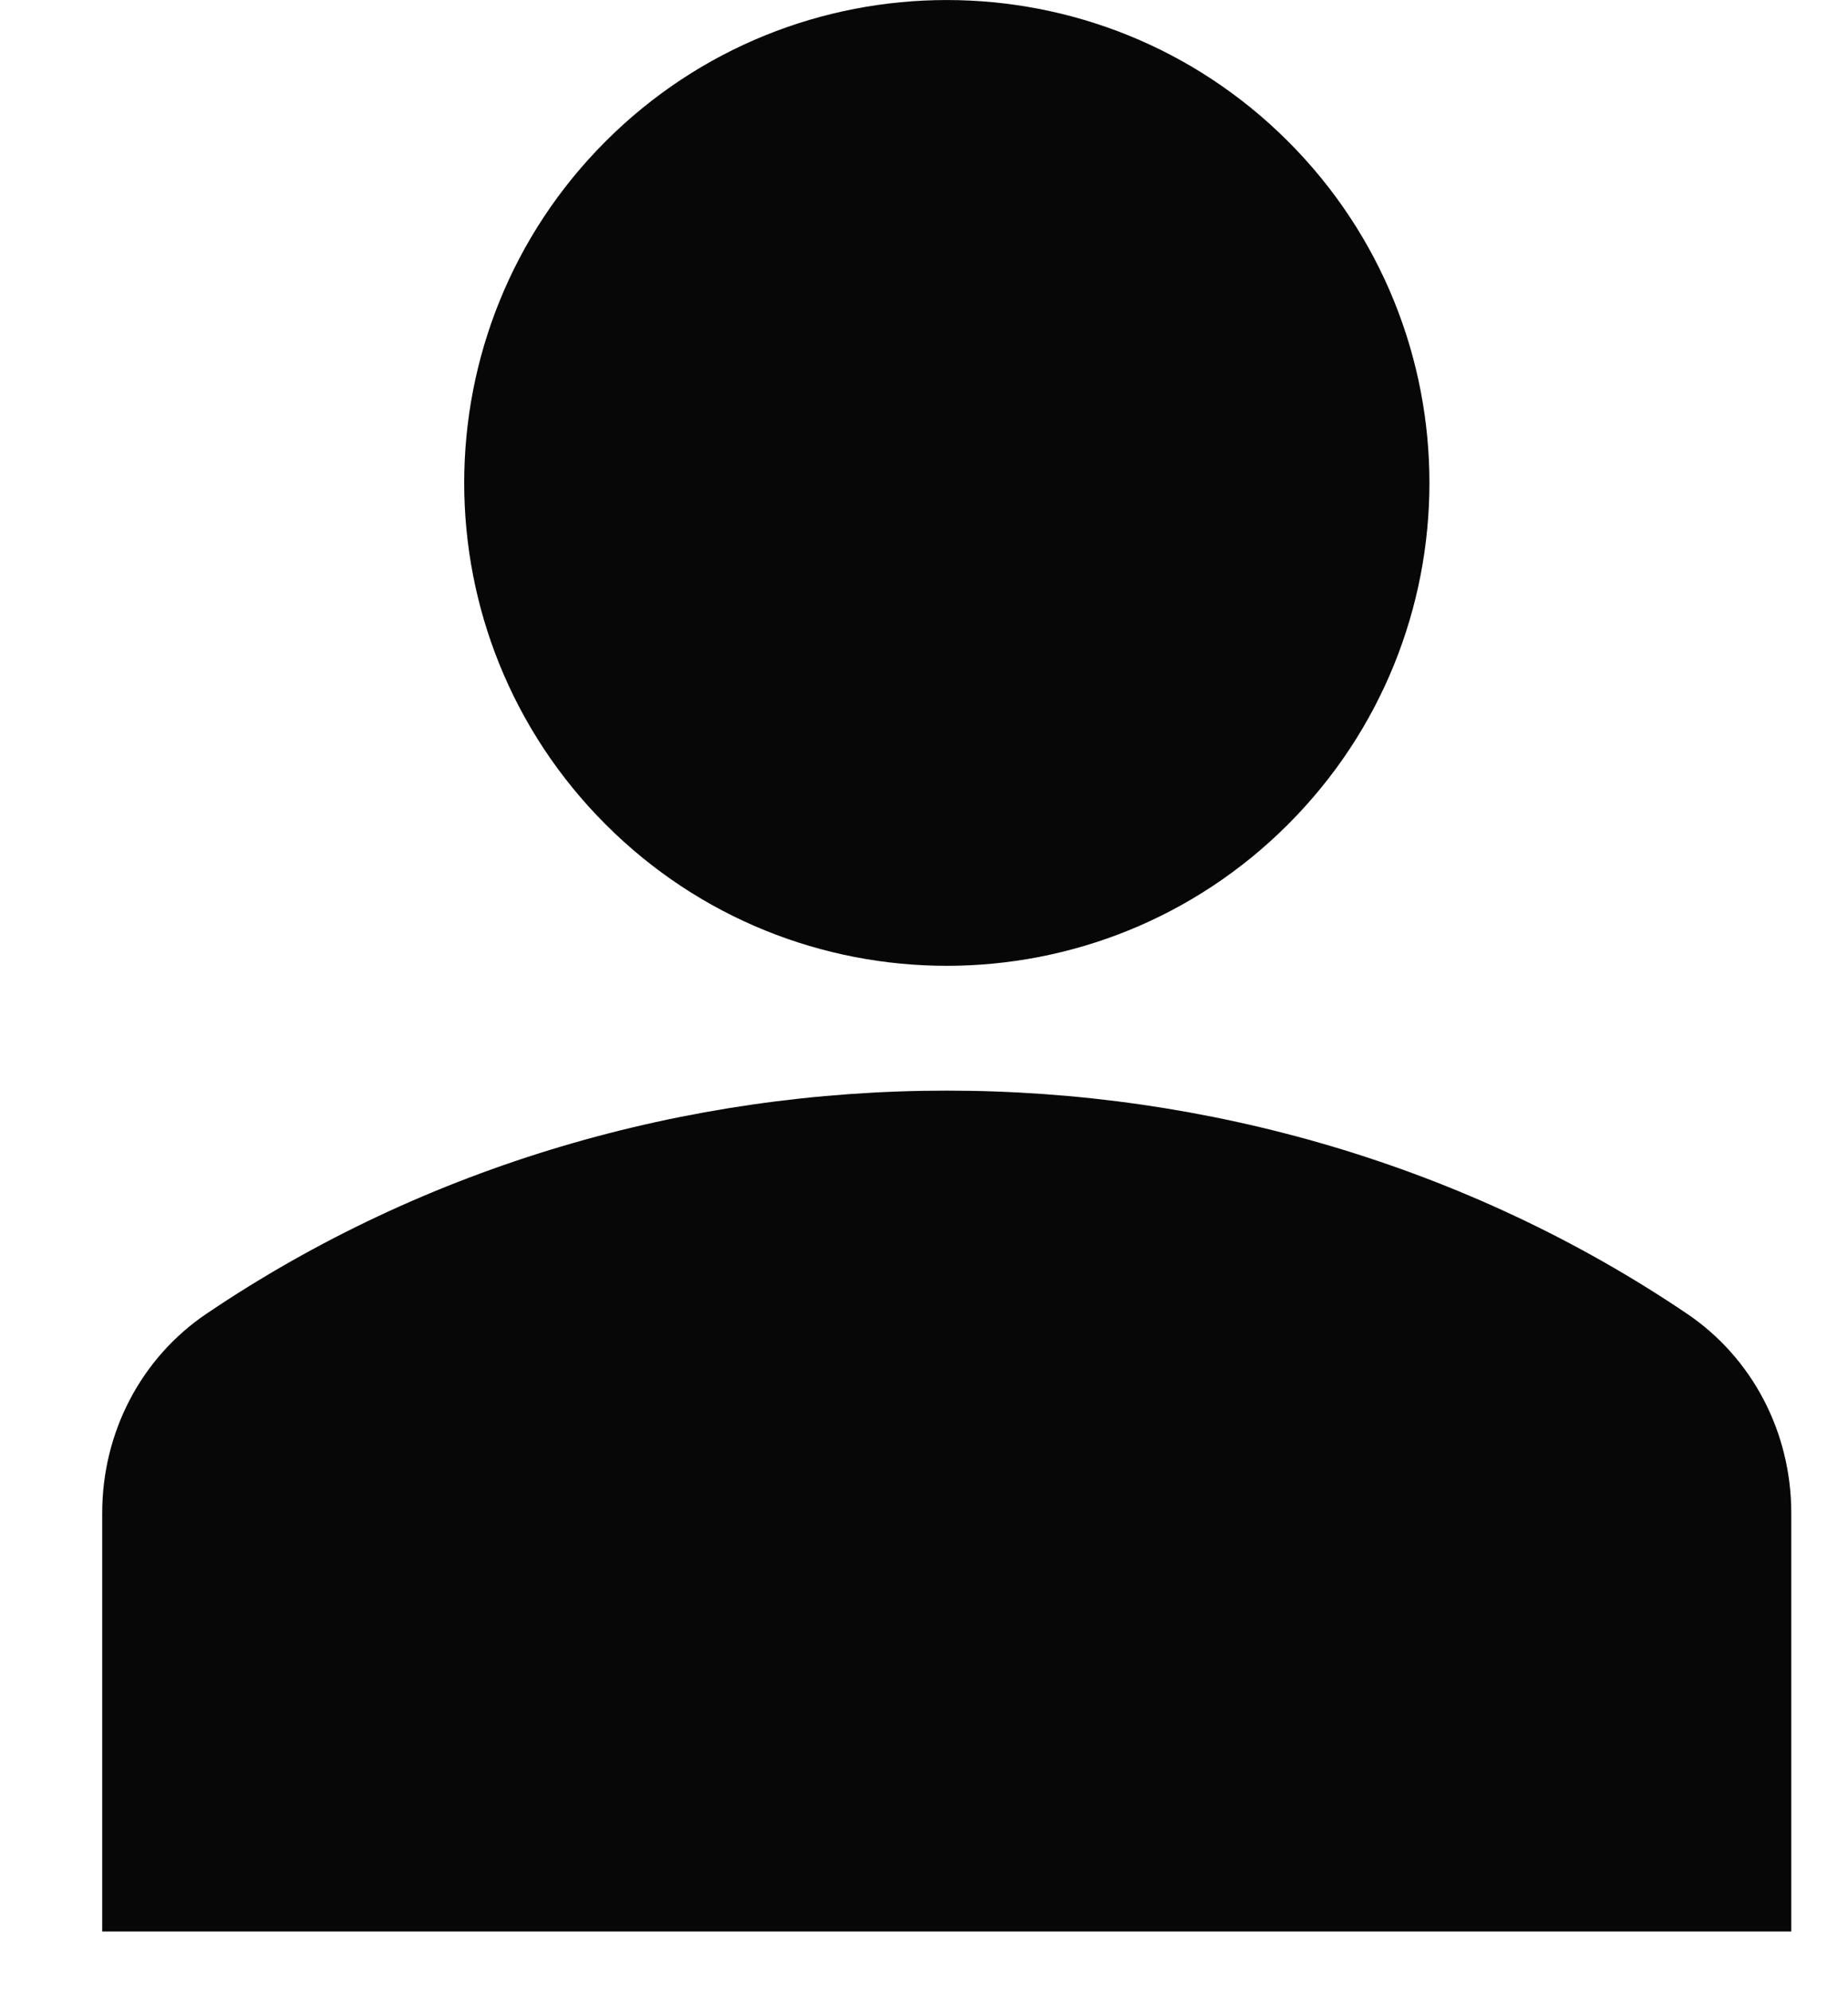 <svg width="13" height="14" viewBox="0 0 13 14" fill="none" xmlns="http://www.w3.org/2000/svg">
<path d="M9.061 0.994C10.387 2.32 10.387 4.47 9.061 5.796C7.735 7.122 5.585 7.122 4.26 5.796C2.934 4.47 2.934 2.32 4.26 0.994C5.585 -0.331 7.735 -0.331 9.061 0.994Z" fill="#070707"/>
<path d="M11.868 9.237C8.773 7.145 4.547 7.145 1.452 9.237C0.993 9.547 0.719 10.07 0.719 10.638V13.58H12.601V10.638C12.601 10.07 12.327 9.547 11.868 9.237Z" fill="#070707"/>
</svg>
